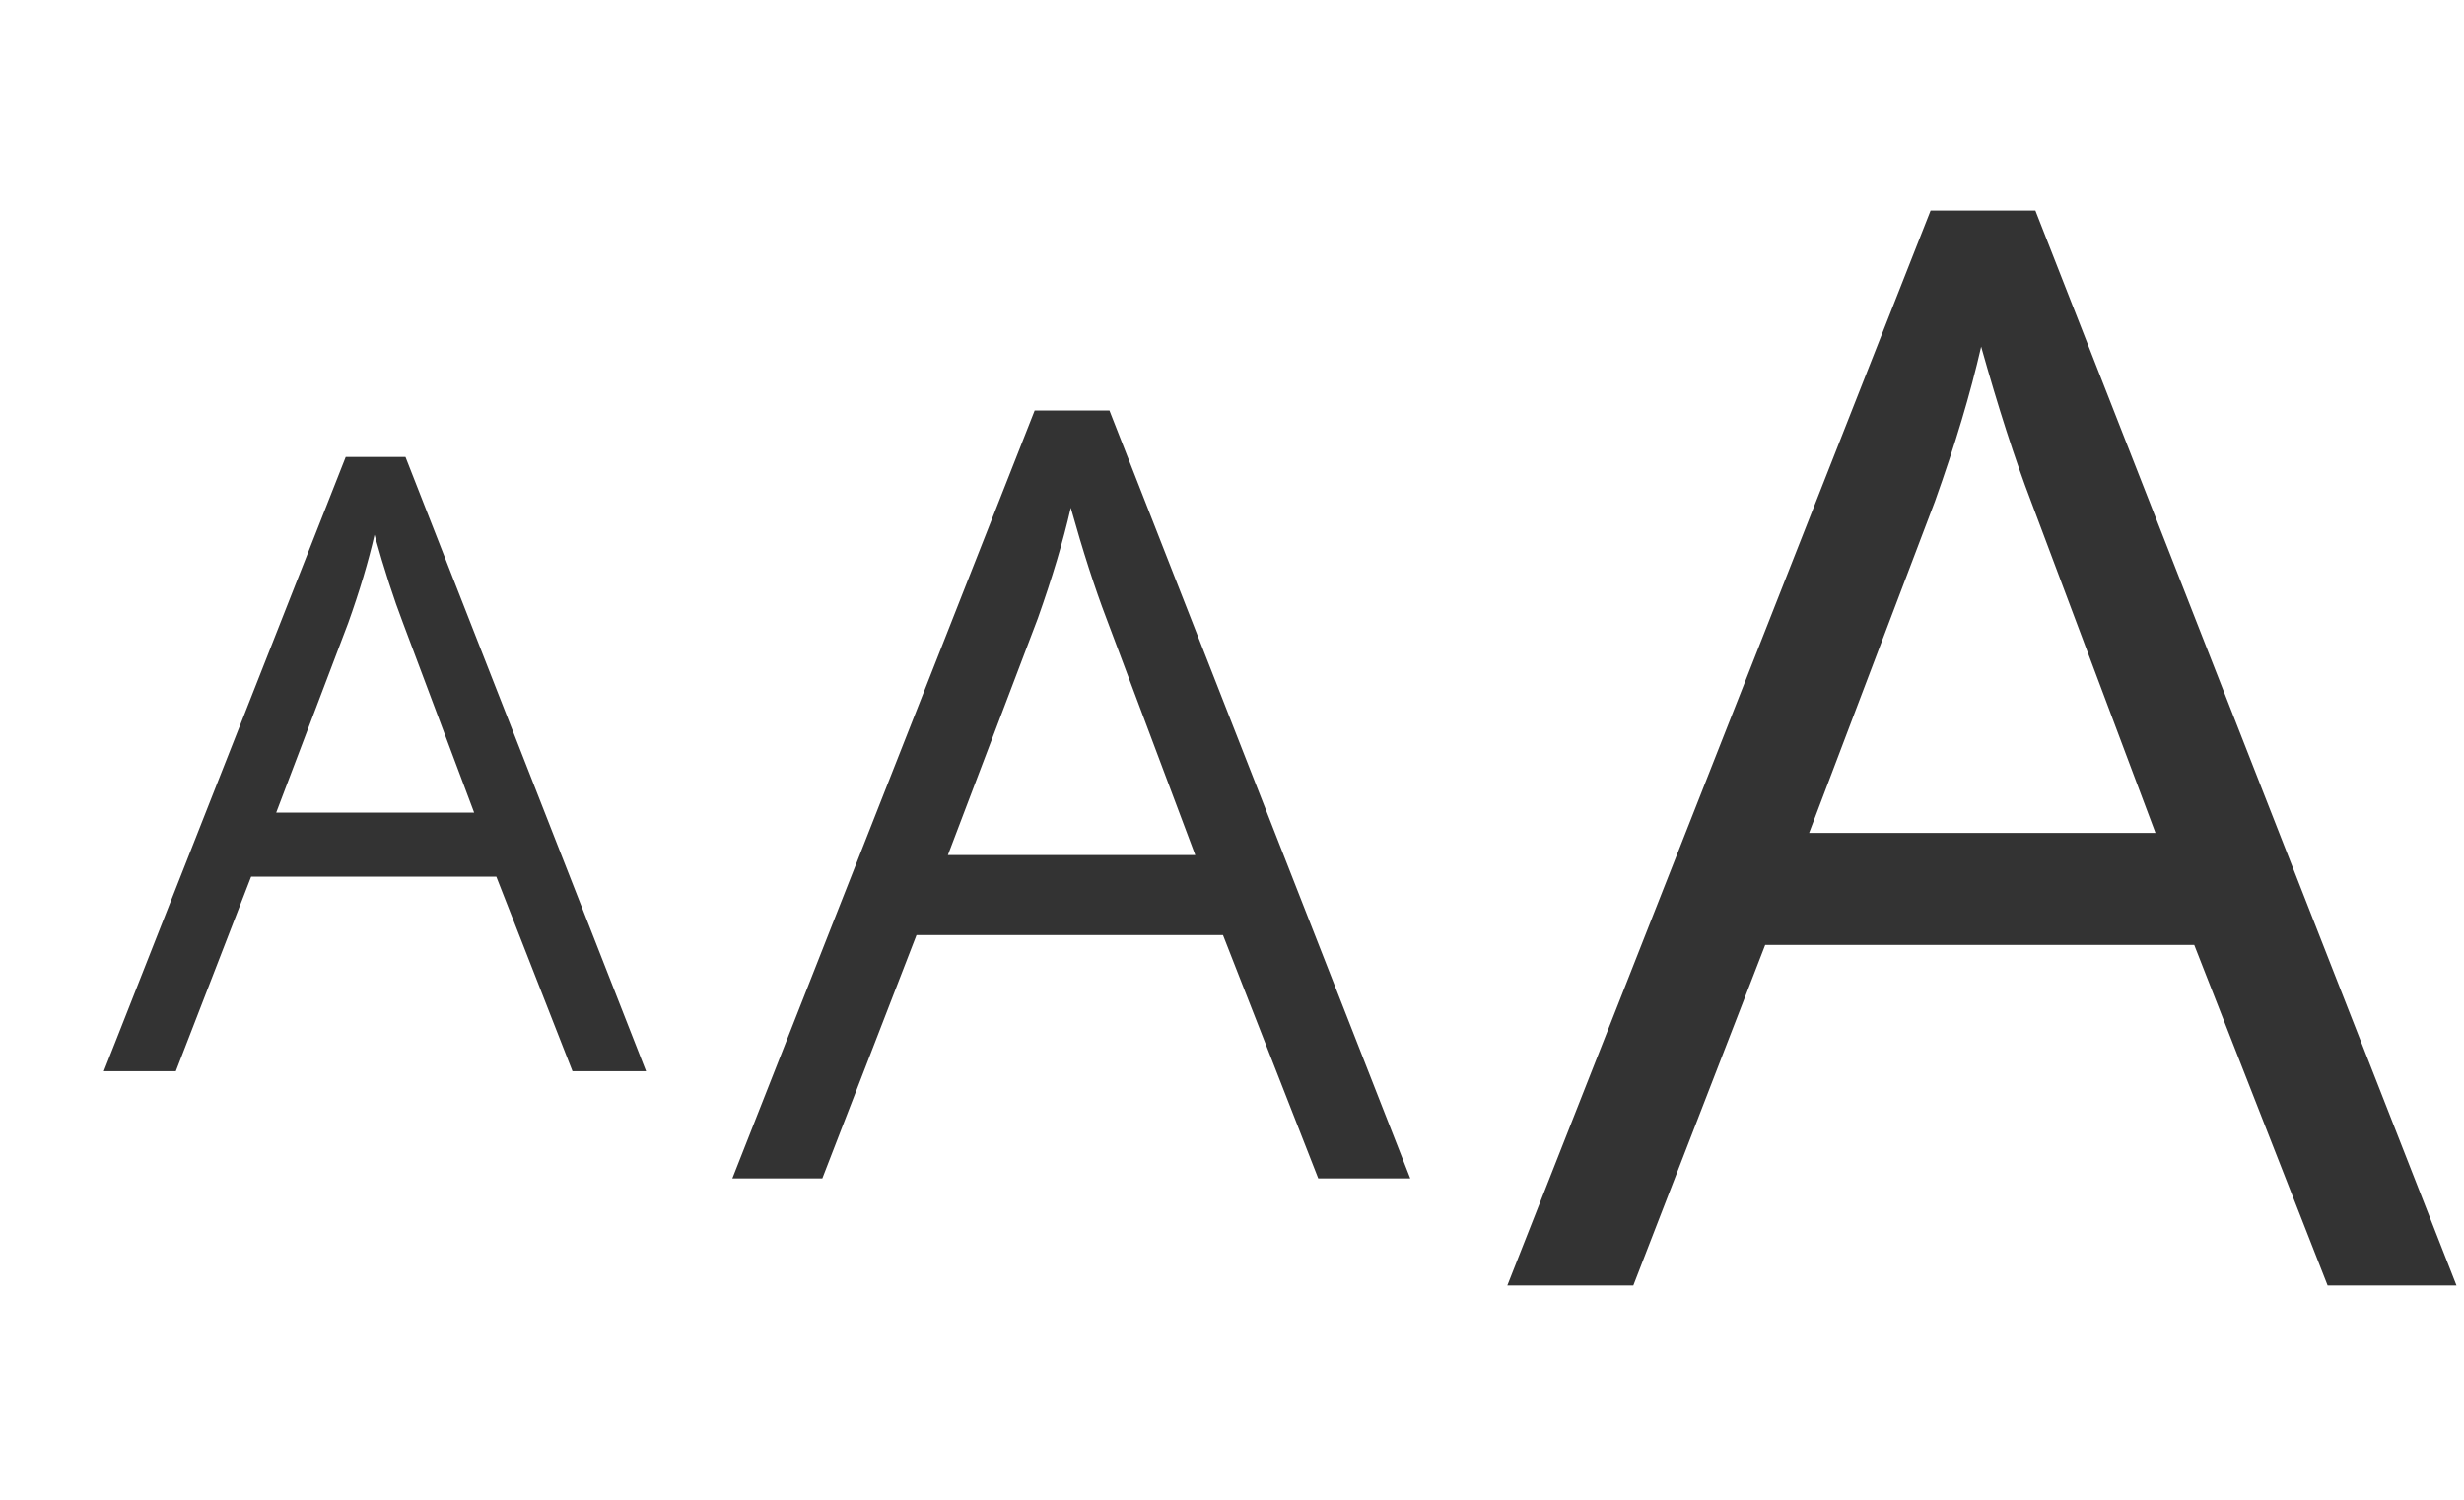 <svg width="23" height="14" viewBox="0 0 23 14" fill="none" xmlns="http://www.w3.org/2000/svg">
<path d="M5.344 10L4.633 8.184H2.344L1.641 10H0.969L3.227 4.266H3.785L6.031 10H5.344ZM4.426 7.586L3.762 5.816C3.676 5.592 3.587 5.318 3.496 4.992C3.439 5.242 3.357 5.517 3.25 5.816L2.578 7.586H4.426Z" fill="#333333"/>
<path d="M12.305 11L11.416 8.729H8.555L7.676 11H6.836L9.658 3.832H10.356L13.164 11H12.305ZM11.157 7.982L10.327 5.771C10.22 5.491 10.109 5.147 9.995 4.74C9.924 5.053 9.821 5.396 9.688 5.771L8.848 7.982H11.157Z" fill="#333333"/>
<path d="M21.727 12L20.482 8.821H16.477L15.246 12H14.07L18.021 1.965H18.999L22.93 12H21.727ZM20.12 7.775L18.958 4.679C18.808 4.287 18.653 3.806 18.493 3.236C18.393 3.674 18.249 4.155 18.062 4.679L16.887 7.775H20.12Z" fill="#333333"/>
</svg>